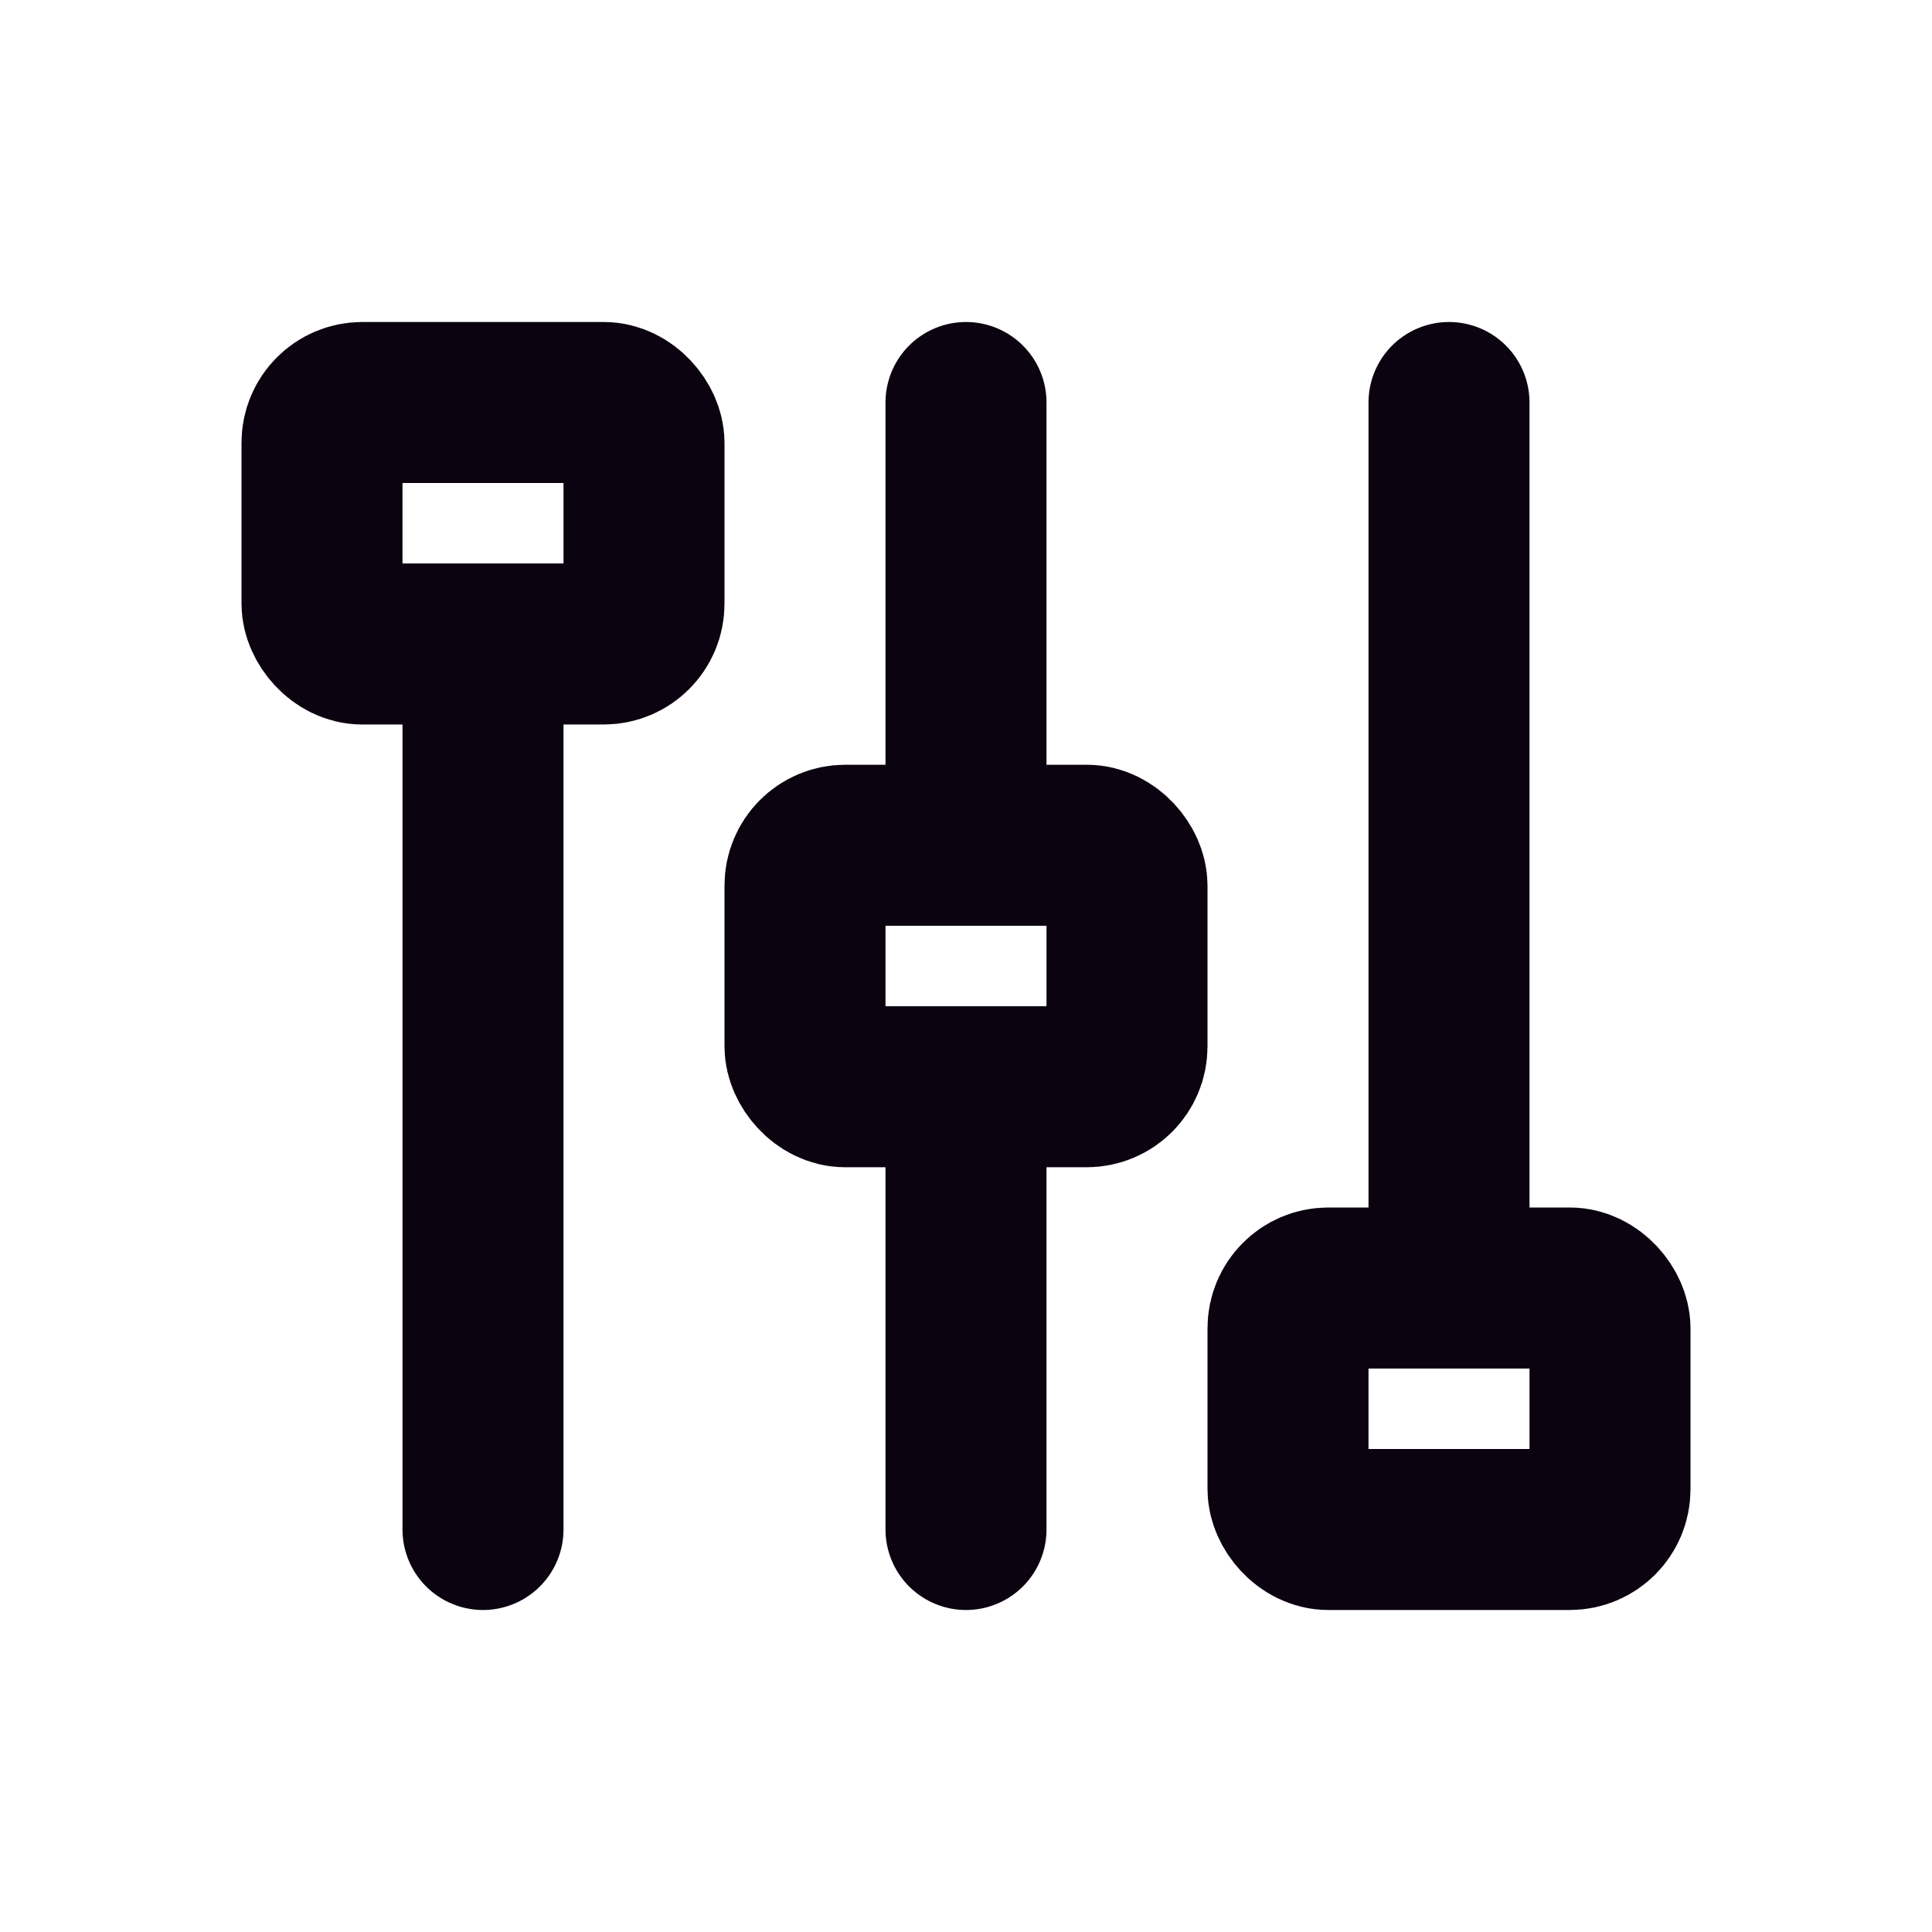 <?xml version="1.0" encoding="UTF-8"?>
<!-- Uploaded to: SVG Repo, www.svgrepo.com, Generator: SVG Repo Mixer Tools -->
<svg width="800px" height="800px" viewBox="0 0 24 24" version="1.1" xmlns="http://www.w3.org/2000/svg" xmlns:xlink="http://www.w3.org/1999/xlink">
    <title>Equalizer</title>
    <g id="Page-1" stroke="none" stroke-width="1" fill="none" fill-rule="evenodd">
        <g id="Equalizer">
            <rect id="Rectangle" fill-rule="nonzero" x="0" y="0" width="24" height="24">

</rect>
            <line x1="6" y1="9" x2="6" y2="19" id="Path" stroke="#0C0310" stroke-width="2" stroke-linecap="round">

</line>
            <line x1="12" y1="5" x2="12" y2="10" id="Path" stroke="#0C0310" stroke-width="2" stroke-linecap="round">

</line>
            <line x1="12" y1="14" x2="12" y2="19" id="Path" stroke="#0C0310" stroke-width="2" stroke-linecap="round">

</line>
            <line x1="18" y1="5" x2="18" y2="15" id="Path" stroke="#0C0310" stroke-width="2" stroke-linecap="round">

</line>
            <rect id="Rectangle" stroke="#0C0310" stroke-width="2" stroke-linecap="round" x="4" y="5" width="4" height="3" rx="0.5">

</rect>
            <rect id="Rectangle" stroke="#0C0310" stroke-width="2" stroke-linecap="round" x="16" y="16" width="4" height="3" rx="0.5">

</rect>
            <rect id="Rectangle" stroke="#0C0310" stroke-width="2" stroke-linecap="round" x="10" y="10.5" width="4" height="3" rx="0.5">

</rect>
        </g>
    </g>
</svg>